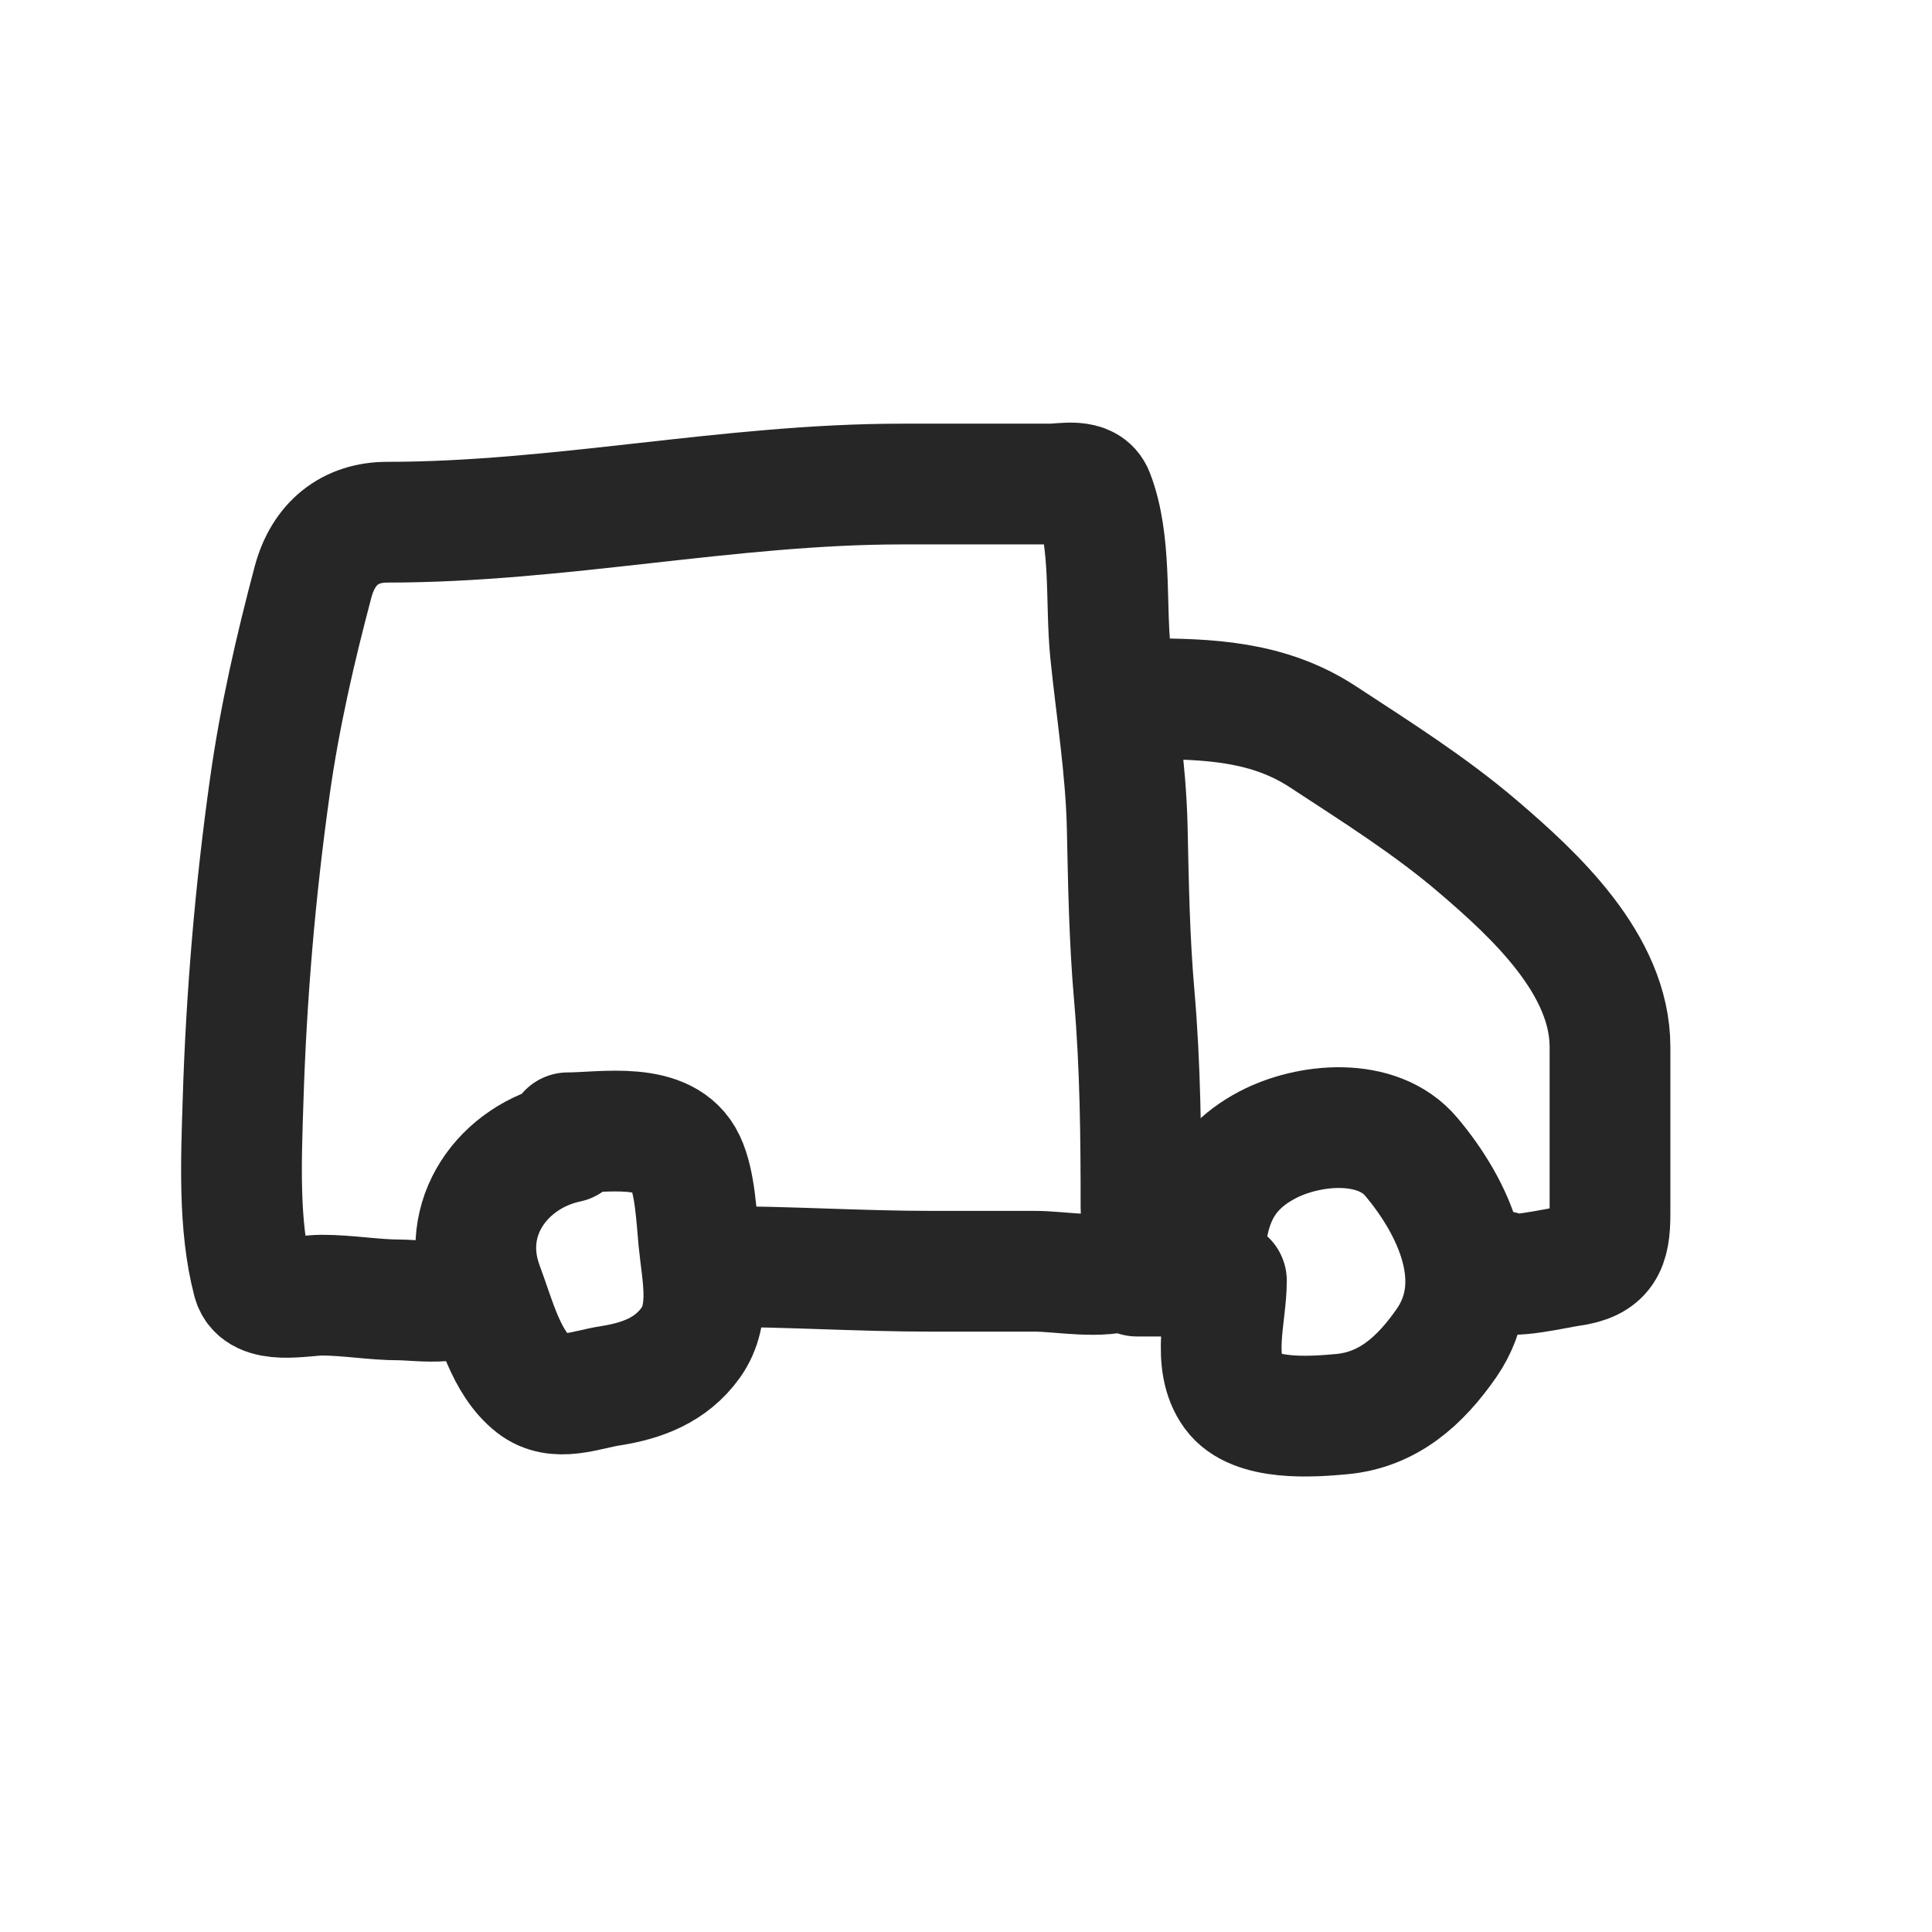 <svg xmlns="http://www.w3.org/2000/svg" fill="none" viewBox="0 0 24 24" height="24" width="24">
<path stroke-linecap="round" stroke-width="1.5" stroke="#262626" d="M7.054 14.072C7.491 14.072 8.271 13.919 8.511 14.428C8.636 14.691 8.652 15.121 8.68 15.409C8.721 15.833 8.842 16.314 8.58 16.68C8.336 17.021 7.974 17.153 7.586 17.214C7.274 17.262 6.914 17.424 6.633 17.204C6.283 16.93 6.154 16.39 6.001 15.982C5.679 15.125 6.259 14.359 7.054 14.191"></path>
<path stroke-linecap="round" stroke-width="1.5" stroke="#262626" d="M8.903 15.733C9.794 15.733 10.68 15.792 11.57 15.792C11.999 15.792 12.428 15.792 12.856 15.792C13.181 15.792 13.686 15.896 13.993 15.766C14.251 15.657 14.174 15.217 14.174 14.995C14.174 14.114 14.166 13.243 14.09 12.365C14.029 11.667 14.018 10.986 14.003 10.287C13.987 9.553 13.868 8.829 13.794 8.101C13.732 7.485 13.809 6.724 13.585 6.145C13.505 5.938 13.214 6.013 13.046 6.013C12.432 6.013 11.817 6.013 11.202 6.013C9.062 6.013 6.948 6.487 4.81 6.487C4.352 6.487 4.017 6.745 3.888 7.232C3.667 8.065 3.473 8.91 3.352 9.773C3.17 11.068 3.059 12.377 3.019 13.685C2.997 14.389 2.959 15.223 3.14 15.911C3.221 16.219 3.765 16.089 3.997 16.089C4.325 16.089 4.642 16.148 4.966 16.148C5.193 16.148 5.875 16.258 5.875 15.911"></path>
<path stroke-linecap="round" stroke-width="1.5" stroke="#262626" d="M14.225 8.68C15.007 8.68 15.756 8.707 16.436 9.154C17.09 9.583 17.761 10.004 18.361 10.517C19.063 11.117 20 11.98 20 13.006C20 13.697 20 14.389 20 15.08C20 15.477 19.929 15.672 19.498 15.729C19.348 15.749 18.706 15.901 18.654 15.792"></path>
<path stroke-linecap="round" stroke-width="1.5" stroke="#262626" d="M14.122 15.852H14.795"></path>
<path stroke-linecap="round" stroke-width="1.5" stroke="#262626" d="M14.955 15.851C14.955 15.125 15.083 14.572 15.74 14.225C16.251 13.954 17.111 13.869 17.531 14.37C18.055 14.992 18.497 15.919 17.971 16.681C17.642 17.156 17.243 17.514 16.665 17.567C16.291 17.601 15.581 17.654 15.323 17.303C15.041 16.921 15.235 16.337 15.235 15.91"></path>
</svg>
